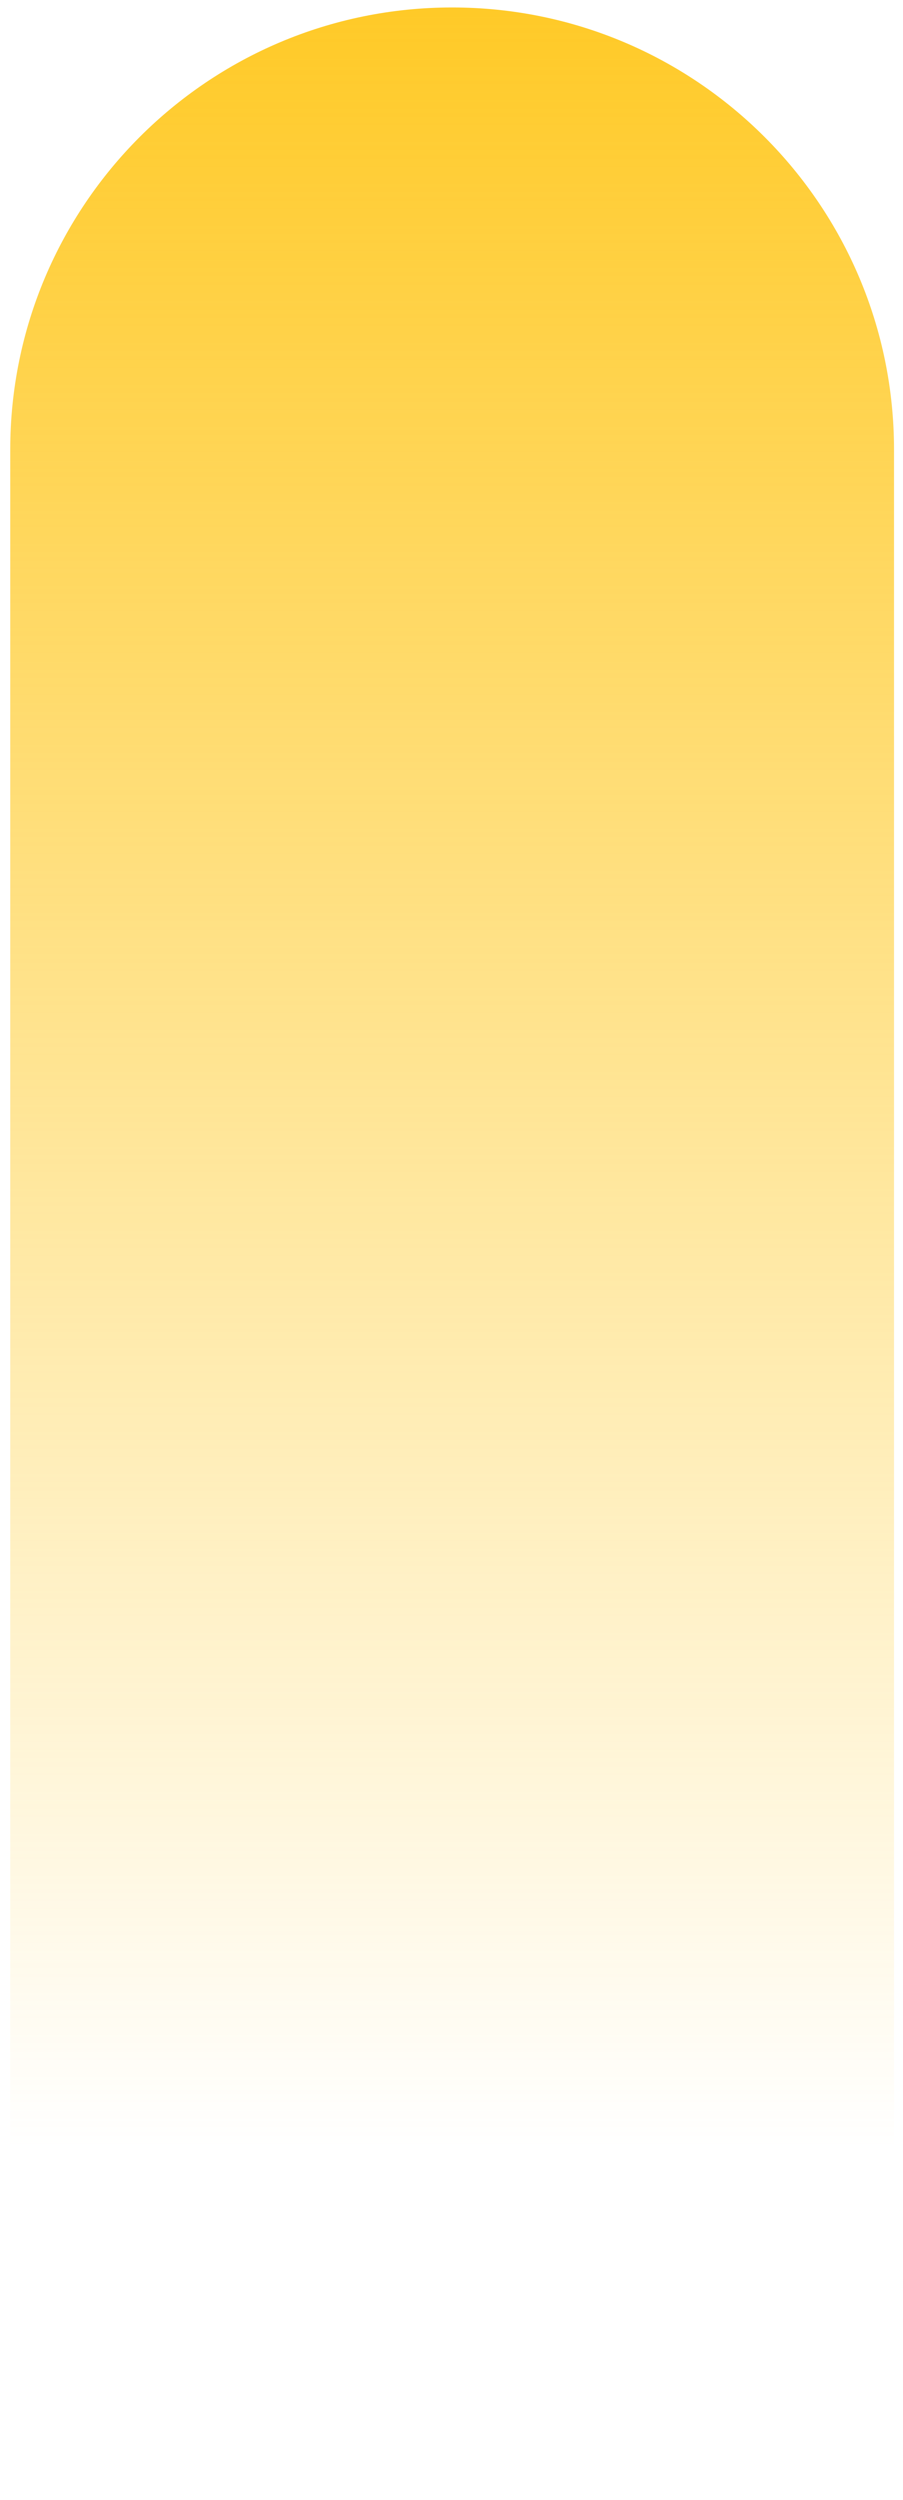 <svg width="47" height="130" viewBox="0 0 47 130" fill="none" xmlns="http://www.w3.org/2000/svg">
<path d="M46.533 23.388C46.533 10.685 36.236 0.388 23.533 0.388C10.831 0.388 0.533 10.685 0.533 23.388L46.533 23.388ZM46.533 130L46.533 23.388L0.533 23.388L0.533 130L46.533 130Z" fill="url(#paint0_linear_1047_1733)"/>
<defs>
<linearGradient id="paint0_linear_1047_1733" x1="23.033" y1="0.646" x2="23.033" y2="111.698" gradientUnits="userSpaceOnUse">
<stop stop-color="#FFCA28"/>
<stop offset="1" stop-color="#FFCA28" stop-opacity="0"/>
</linearGradient>
</defs>
</svg>
